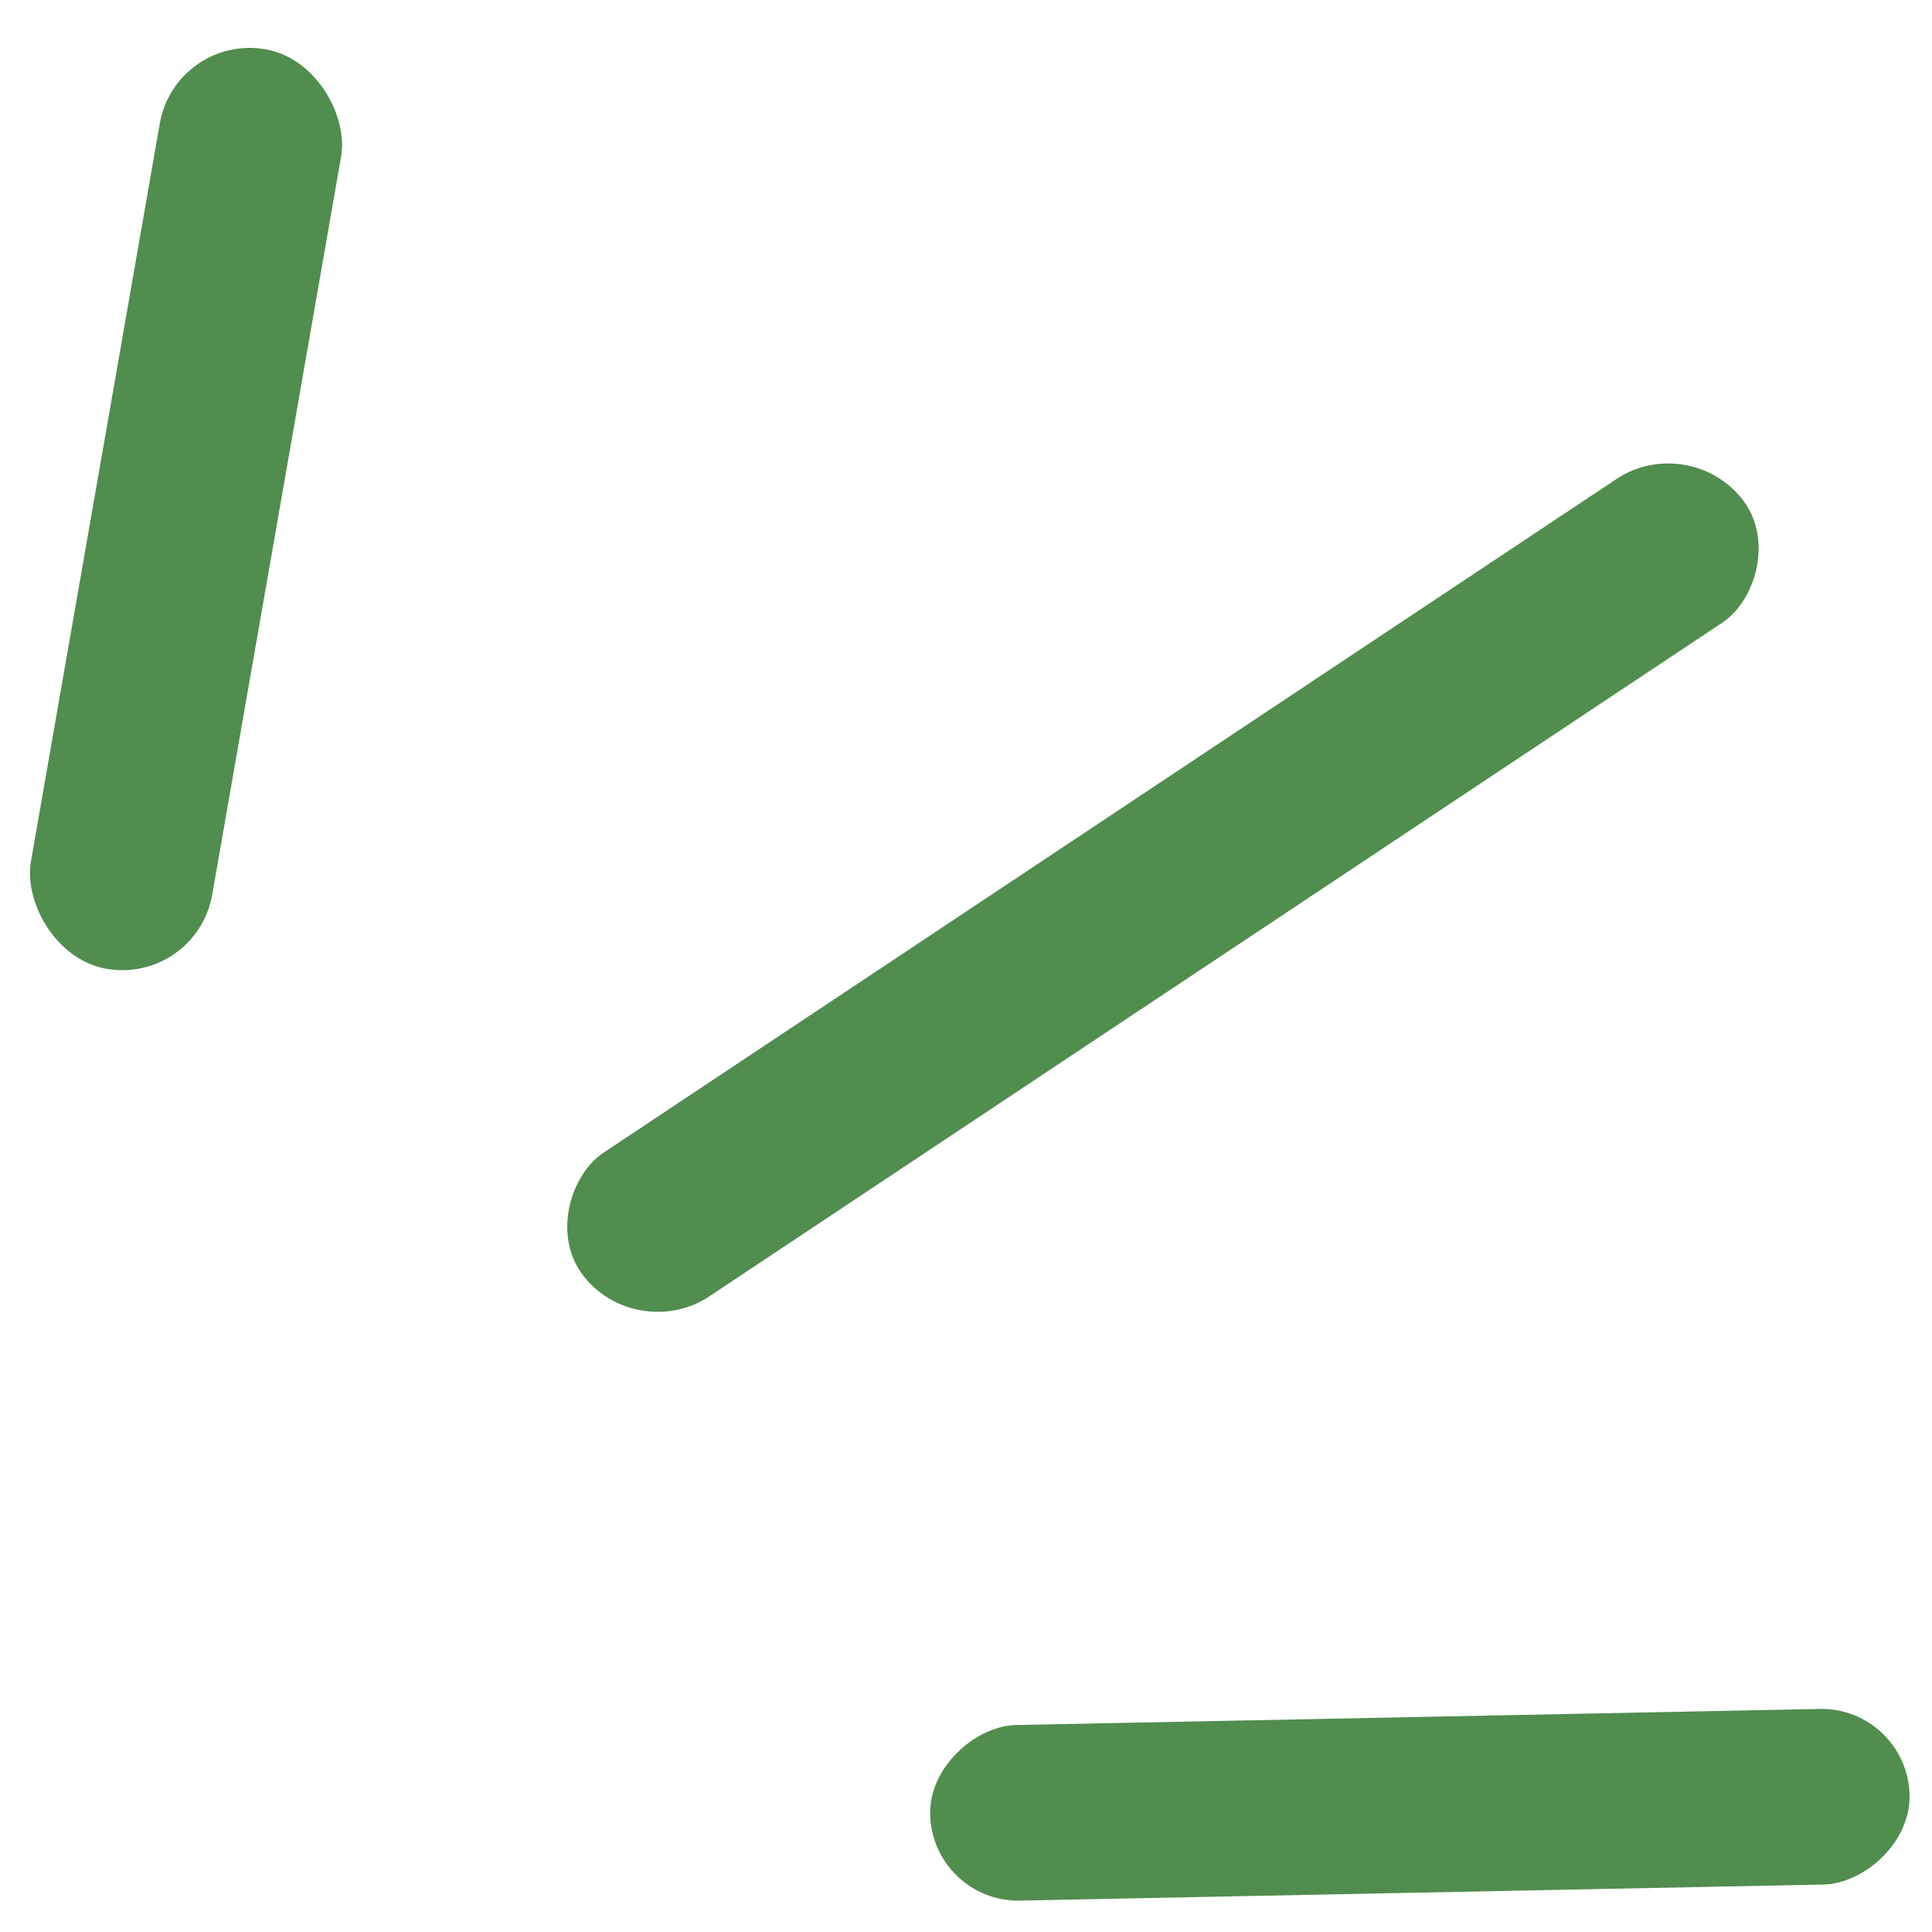 <svg width="52" height="52" viewBox="0 0 52 52" fill="none" xmlns="http://www.w3.org/2000/svg">
<rect width="4.959" height="25.118" rx="2.48" transform="matrix(0.984 0.18 -0.172 0.985 4.727 0.884)" fill="#508D4E"/>
<rect width="4.804" height="37.539" rx="2.402" transform="matrix(0.591 0.806 -0.833 0.554 45.516 11.557)" fill="#508D4E"/>
<rect width="4.726" height="26.36" rx="2.363" transform="matrix(0.022 1 -1 0.02 51.344 45.949)" fill="#508D4E"/>
</svg>
